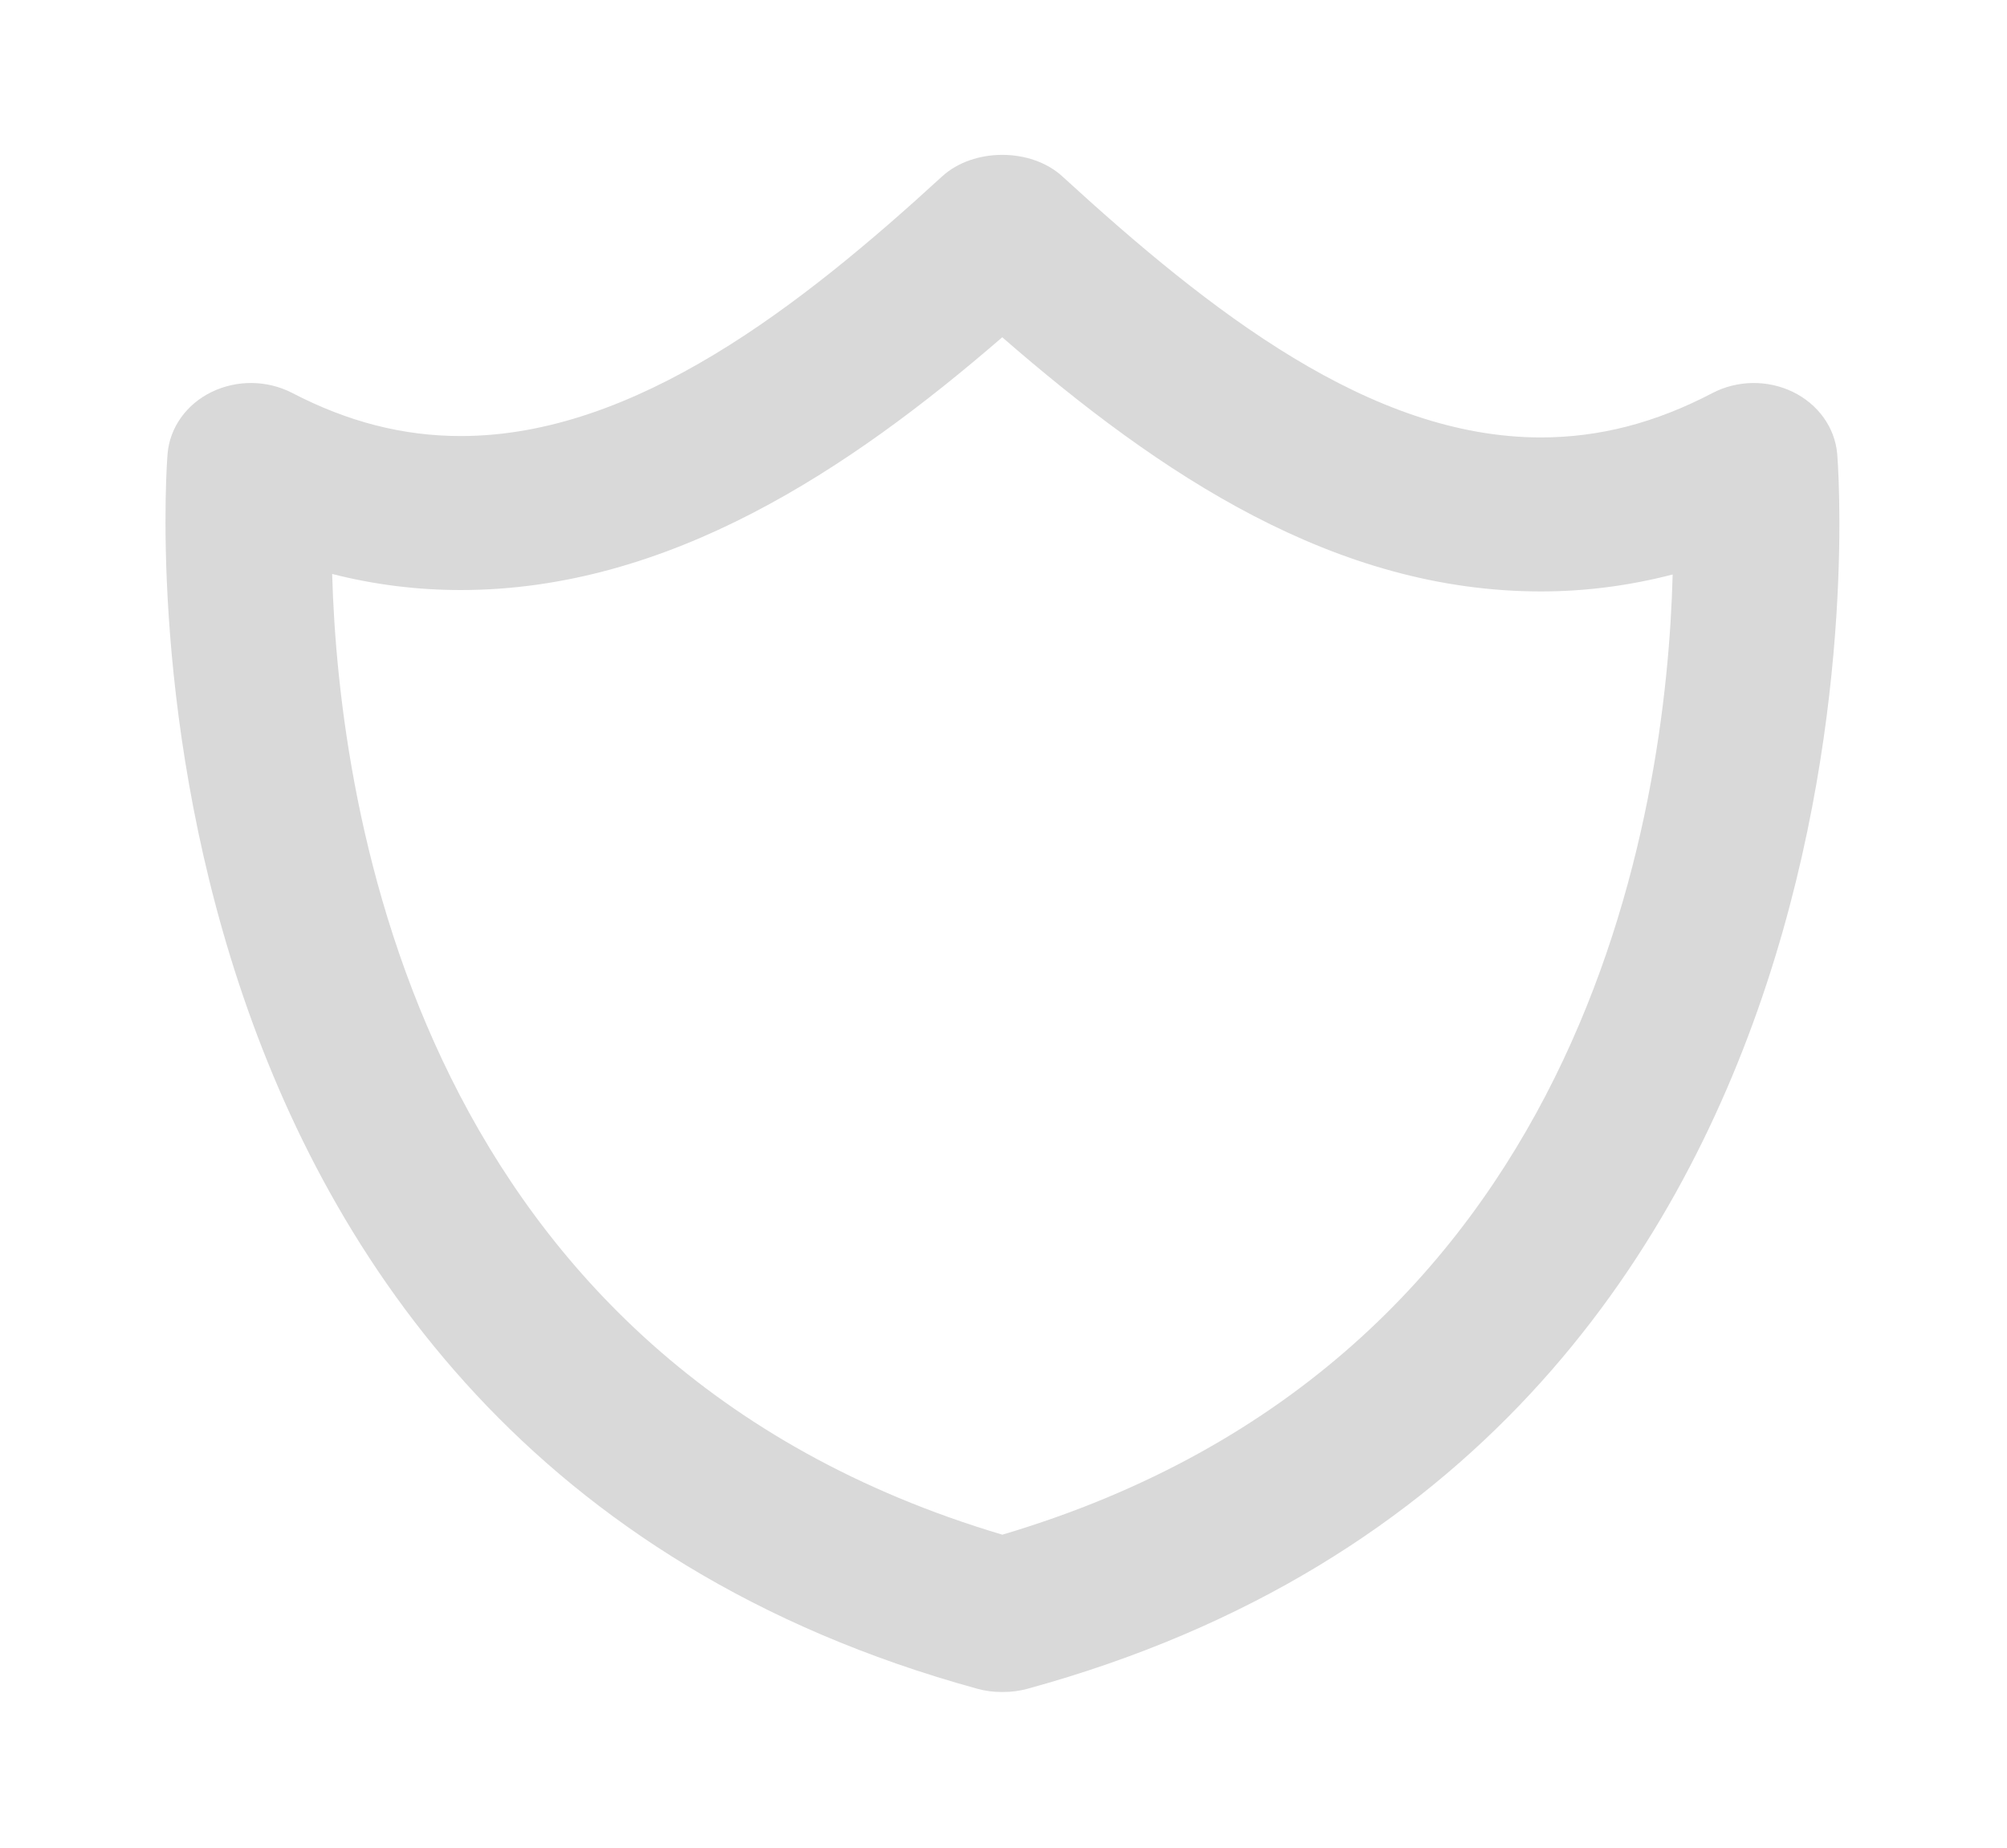 <svg width="101" height="93" viewBox="0 0 101 93" fill="none" xmlns="http://www.w3.org/2000/svg">
<path d="M90.218 19.72C89.594 19.418 88.897 19.265 88.192 19.275C87.487 19.286 86.796 19.458 86.182 19.778C83.304 21.285 80.48 22.014 77.543 22.014C68.979 22.014 60.911 15.701 53.463 8.878C51.885 7.432 48.989 7.432 47.411 8.878C40.366 15.341 31.975 21.944 23.188 21.944C20.284 21.944 17.503 21.231 14.695 19.77C13.441 19.127 11.926 19.108 10.655 19.724C9.385 20.34 8.547 21.51 8.434 22.828C8.387 23.328 4.461 72.707 49.183 84.987C49.573 85.095 49.979 85.15 50.386 85.149H50.5C50.908 85.149 51.308 85.095 51.699 84.99C96.548 72.707 92.499 23.316 92.453 22.82C92.393 22.172 92.157 21.549 91.766 21.007C91.376 20.465 90.843 20.023 90.218 19.72ZM50.441 77.233C21.071 68.495 17.052 40.761 16.715 28.884C18.841 29.427 21.004 29.694 23.184 29.694C33.671 29.694 42.752 23.622 50.437 16.973C58.403 23.901 67.199 29.764 77.547 29.764C79.777 29.764 81.995 29.477 84.175 28.911C83.864 40.788 79.878 68.502 50.441 77.233Z" fill="#D9D9D9"/>
</svg>
